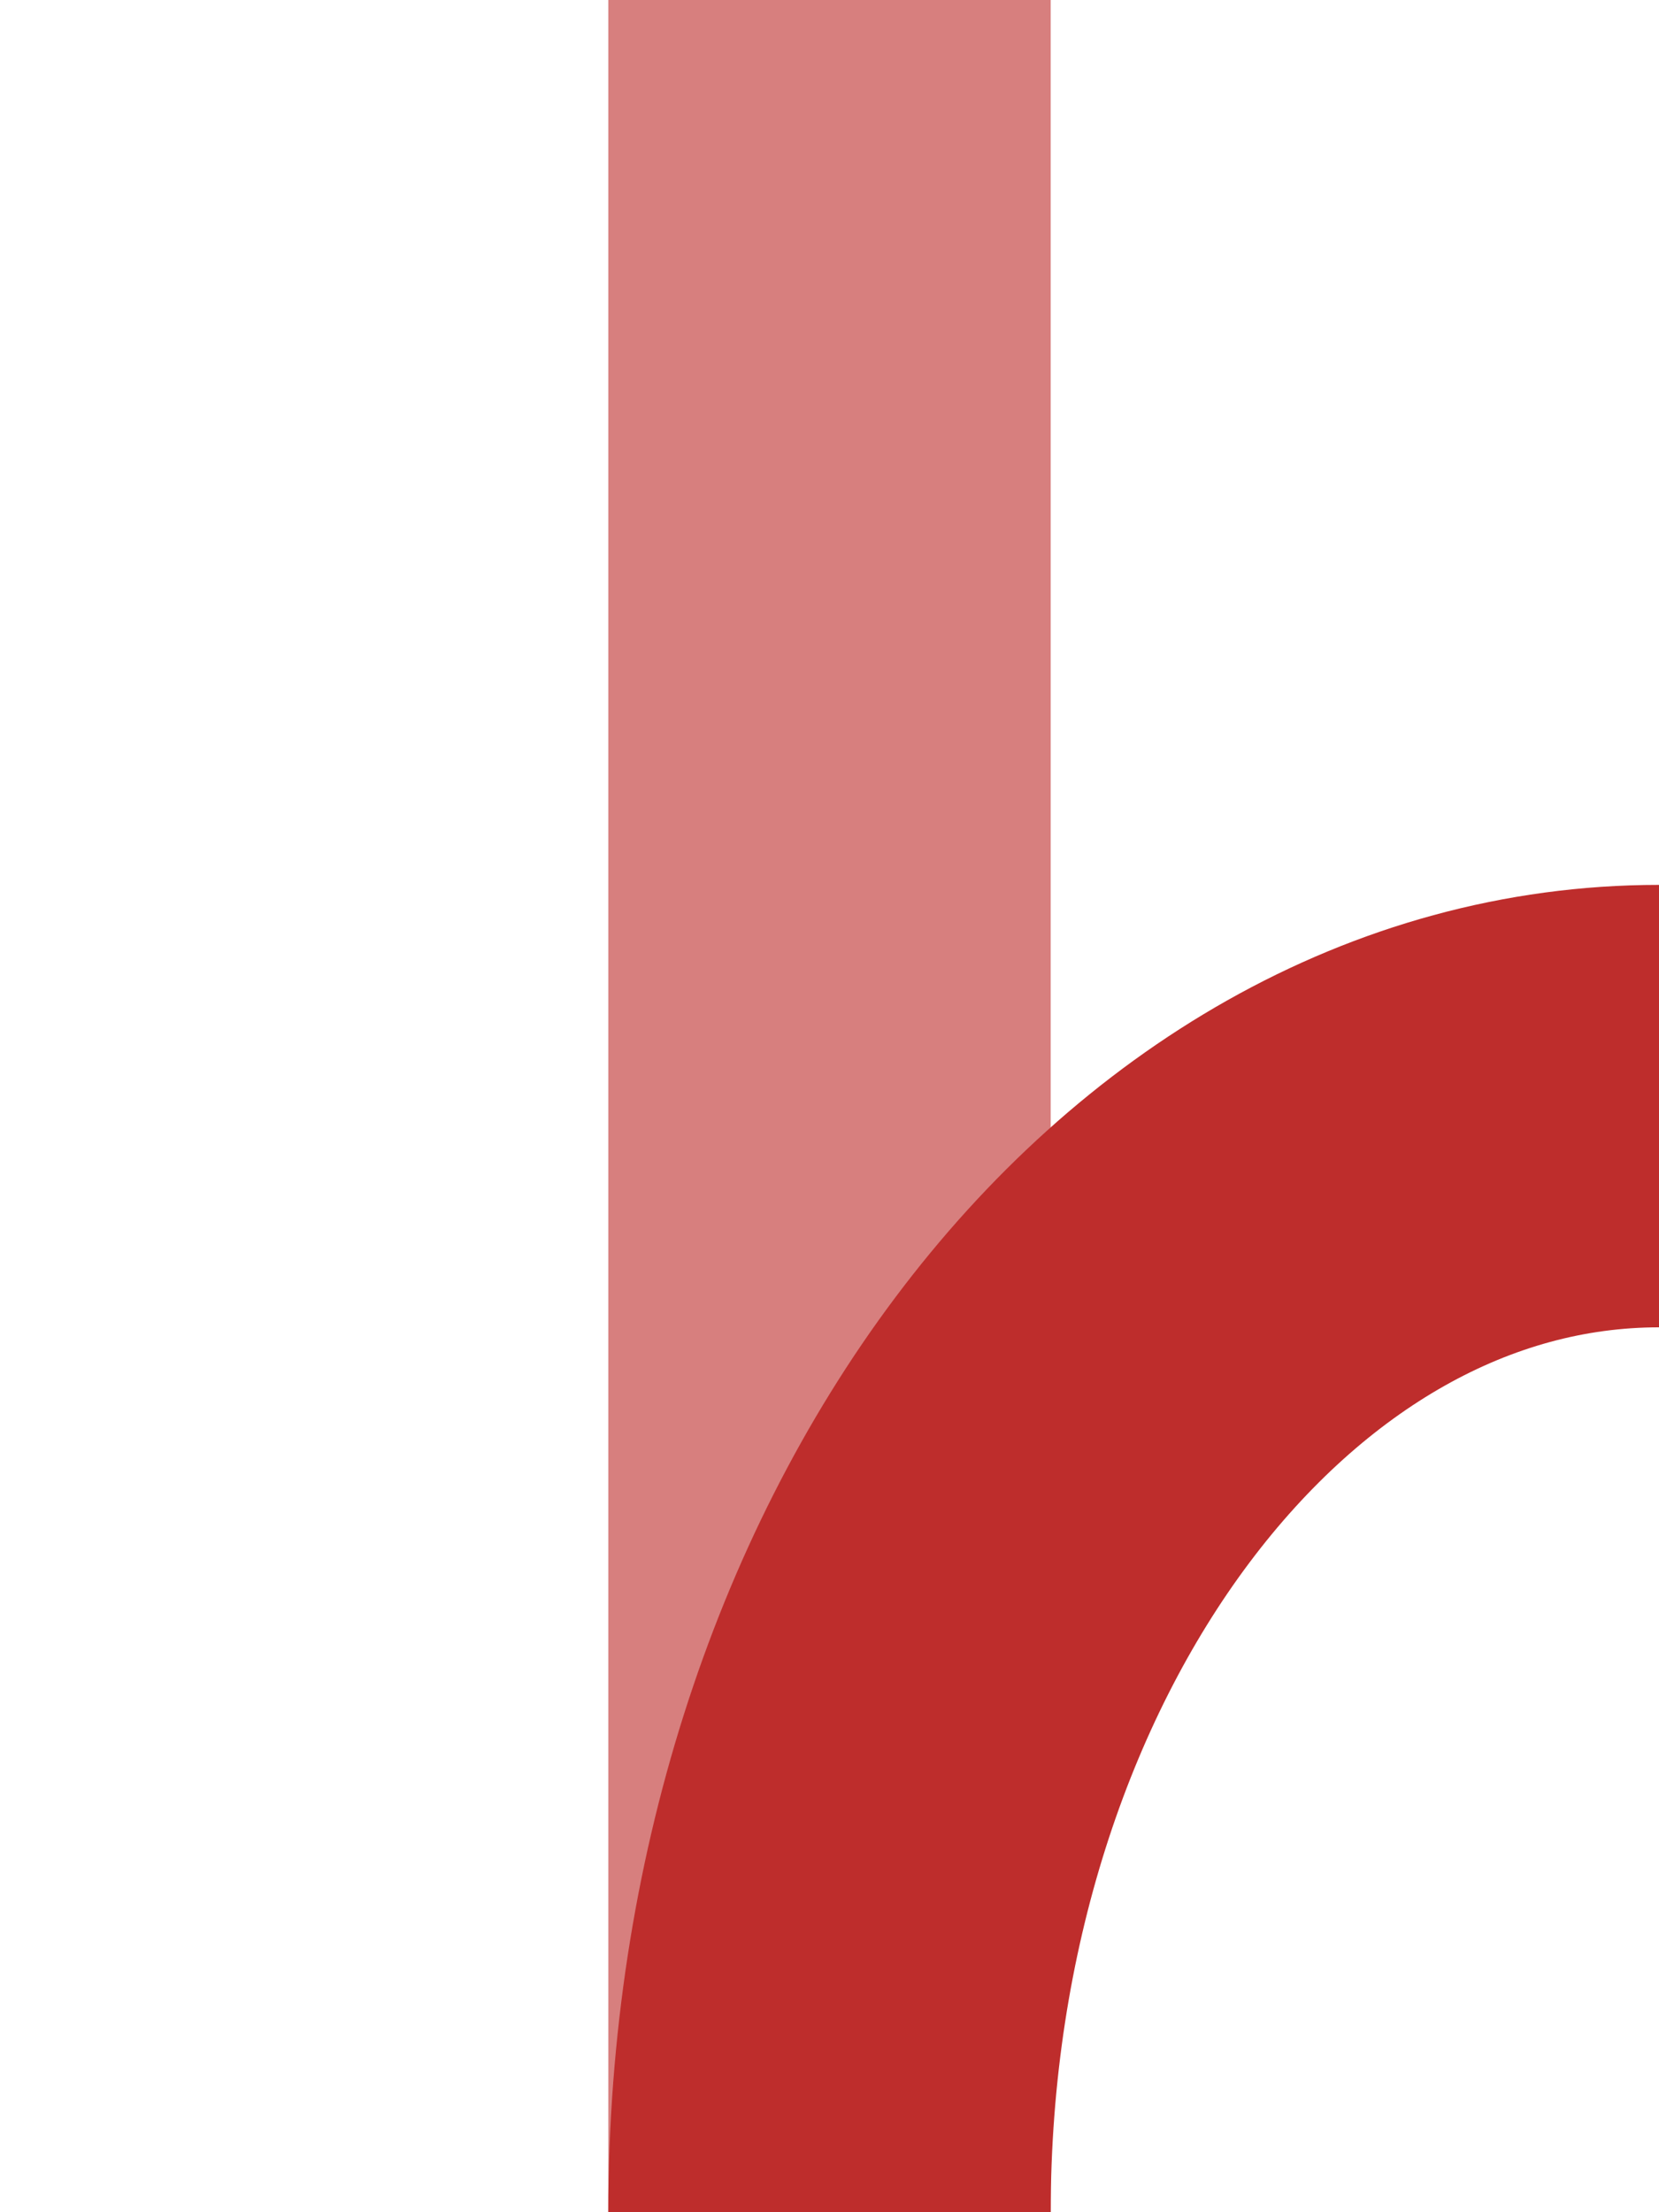 <?xml version="1.0"?>
<svg xmlns="http://www.w3.org/2000/svg" width="375" height="500">
<style type="text/css">
	.st0{fill:none;stroke:#D77F7E;stroke-width:100;}
	.st1{fill:none;stroke:#BE2D2C;stroke-width:100;}
</style>
<line class="st0" x1="187.5" y1="0" x2="187.5" y2="500"/>
<path class="st1" d="M187.5,500c0-138.1,83.9-250,187.5-250"/>
</svg>
